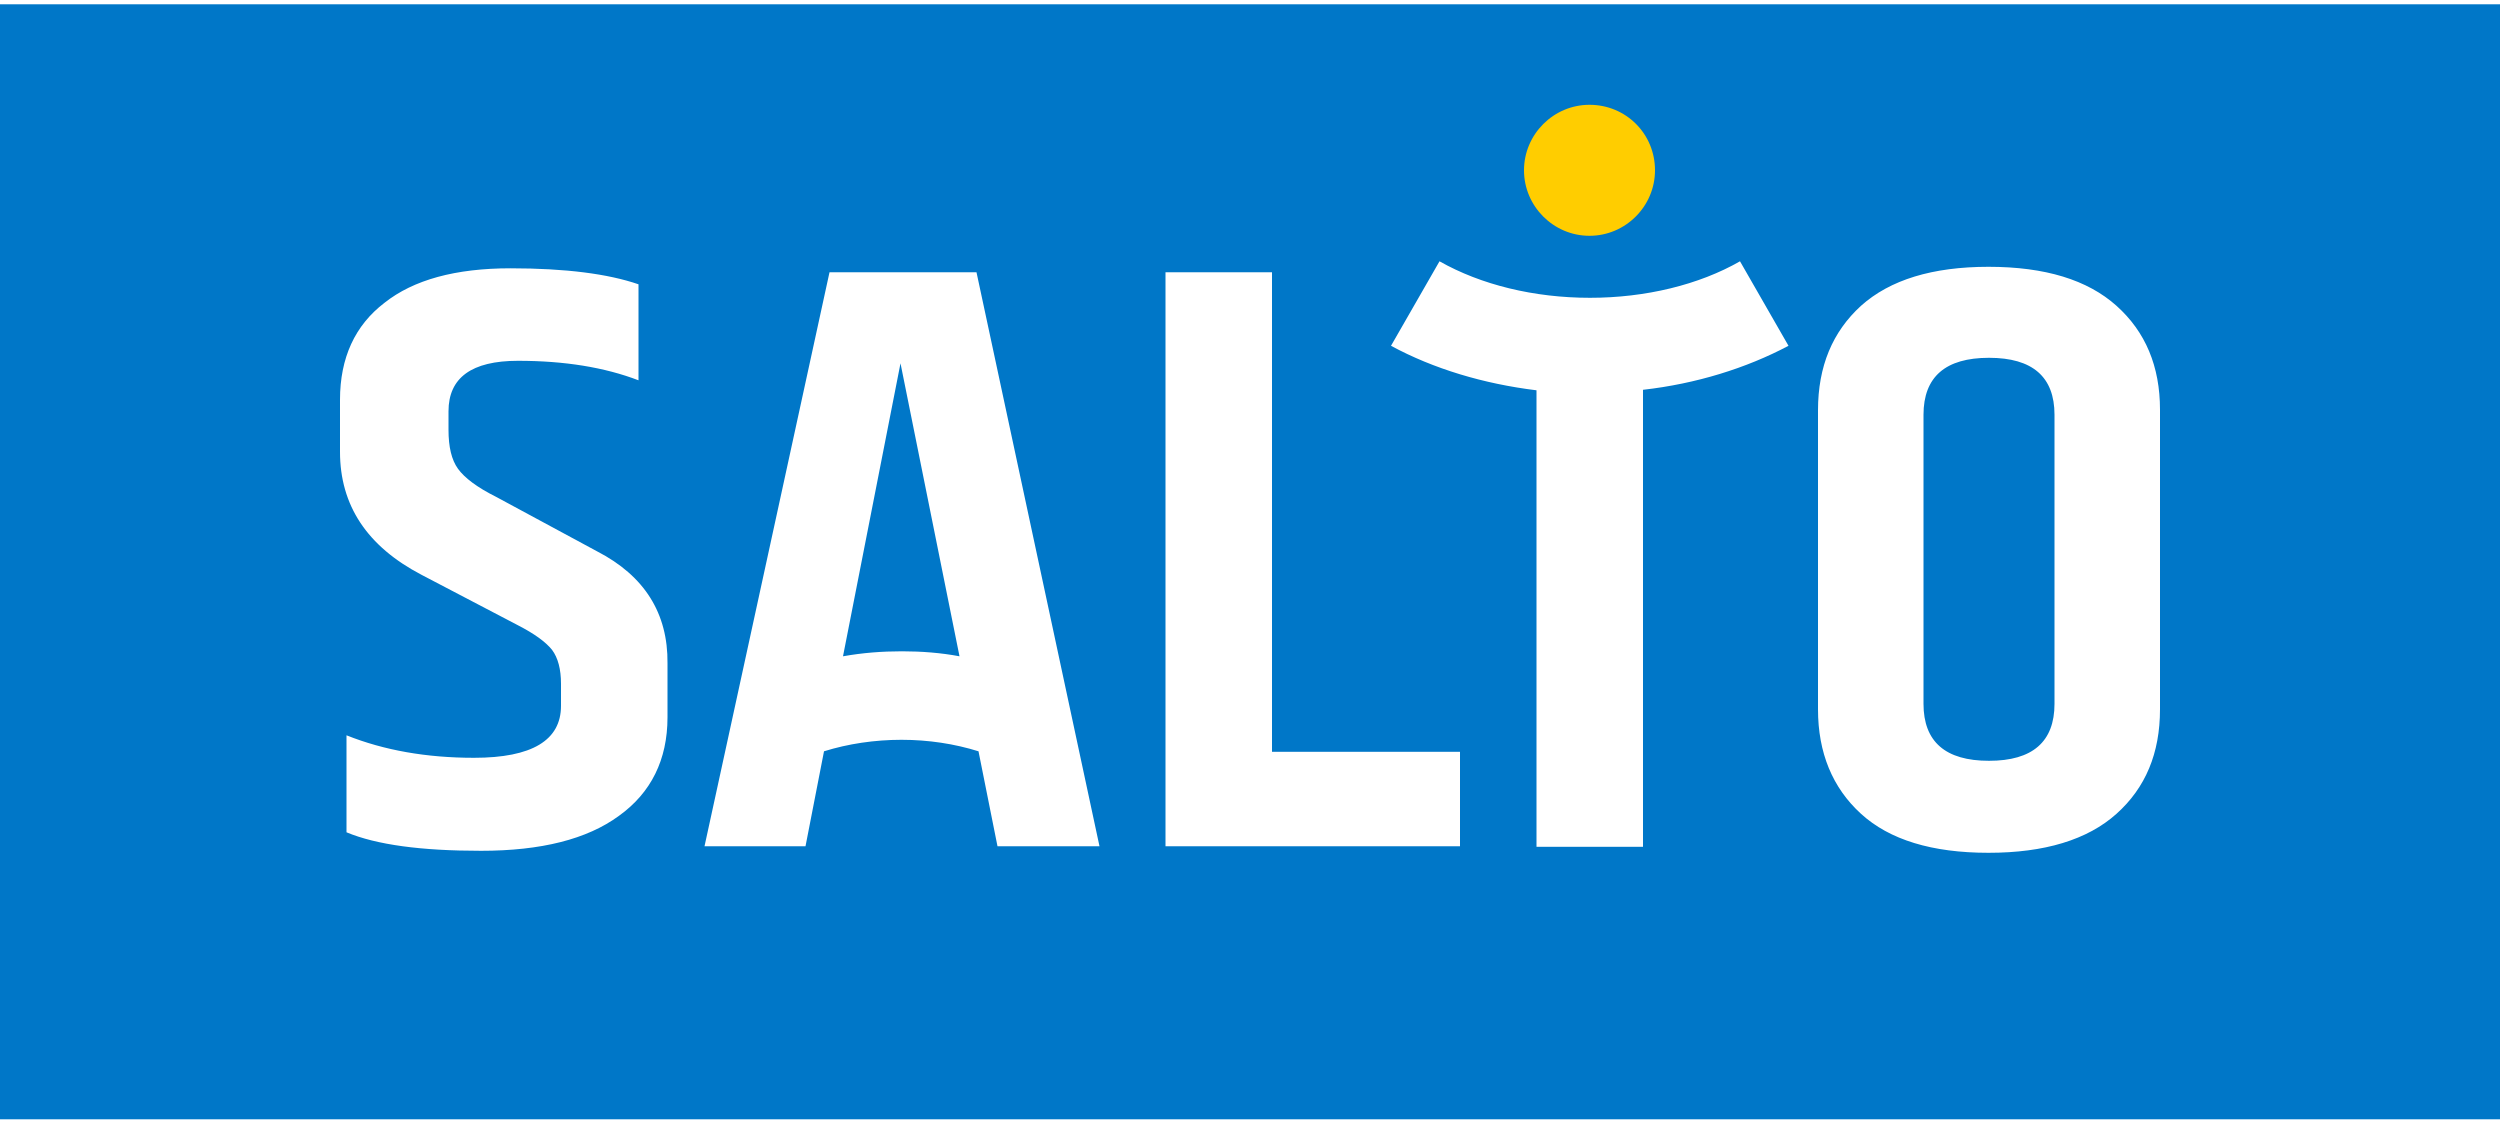<svg xmlns="http://www.w3.org/2000/svg" xmlns:xlink="http://www.w3.org/1999/xlink" viewBox="0 0 500 223" width="178" height="80">
								<g>
									<path fill="#0077c8" d="M0 0h500v223H0z"></path>
									<path d="M331 33.2c0 7.2-5.9 13.1-13.1 13.1-7.2 0-13.1-5.9-13.1-13.1 0-7.2 5.9-13.1 13.1-13.1 7.3 0 13.1 5.8 13.1 13.1" fill="#ffcd00"></path>
									<path d="M410.9 139.9c0 7.6-4.4 11.4-13.1 11.4s-13.1-3.8-13.1-11.4V82.1c0-7.6 4.4-11.4 13.1-11.4s13.1 3.8 13.1 11.4v57.8zm12.4-79.6c-5.8-5.2-14.3-7.8-25.6-7.8-11.2 0-19.7 2.6-25.5 7.8-5.7 5.2-8.6 12.1-8.6 20.9V141c0 8.7 2.9 15.7 8.6 20.9 5.7 5.2 14.2 7.8 25.5 7.8 11.2 0 19.8-2.6 25.6-7.8 5.8-5.2 8.7-12.1 8.7-20.9V81.1c0-8.7-2.9-15.6-8.7-20.8m-303.9 49.1L99.2 98.5c-3.8-1.9-6.3-3.8-7.6-5.6-1.3-1.8-1.9-4.4-1.9-7.8v-3.7c0-6.7 4.6-10.1 13.9-10.1s17.3 1.3 24.1 3.9V56c-6.1-2.1-14.6-3.2-25.6-3.2s-19.4 2.3-25.2 6.9C71 64.2 68 70.7 68 79.1v10.4c0 10.7 5.4 18.9 16.3 24.6l19.3 10.1c3.3 1.7 5.5 3.3 6.8 4.9 1.2 1.6 1.8 3.9 1.8 6.8v4.4c0 6.9-5.8 10.4-17.4 10.4-9.5 0-18-1.5-25.5-4.5v19.4c6 2.5 14.9 3.7 26.9 3.7 12 0 21.2-2.3 27.6-7 6.4-4.6 9.7-11.2 9.7-19.7v-10.8c.1-10-4.6-17.5-14.1-22.4m135-55.8h-21.3v114.8H292v-18.9h-37.6V53.6zm63.6 5.1c-11.2 0-21.8-2.6-30.1-7.3l-9.7 16.9c8.5 4.6 18.5 7.6 29.1 8.9v91.3h21.3V77.1c10.6-1.2 20.6-4.3 29.1-8.8L348 51.4c-8.2 4.7-18.9 7.3-30 7.3m-137.6 70.7c-4 0-7.9.3-11.8 1l11.5-58.6 11.8 58.6c-3.7-.7-7.6-1-11.5-1m-14.5-75.8l-25 114.8h20.2l3.7-19c4.8-1.5 10.1-2.3 15.5-2.3s10.6.8 15.4 2.3l3.8 19h20.4L195.3 53.6h-29.4z" fill="#fff"></path>
								</g>
						</svg>